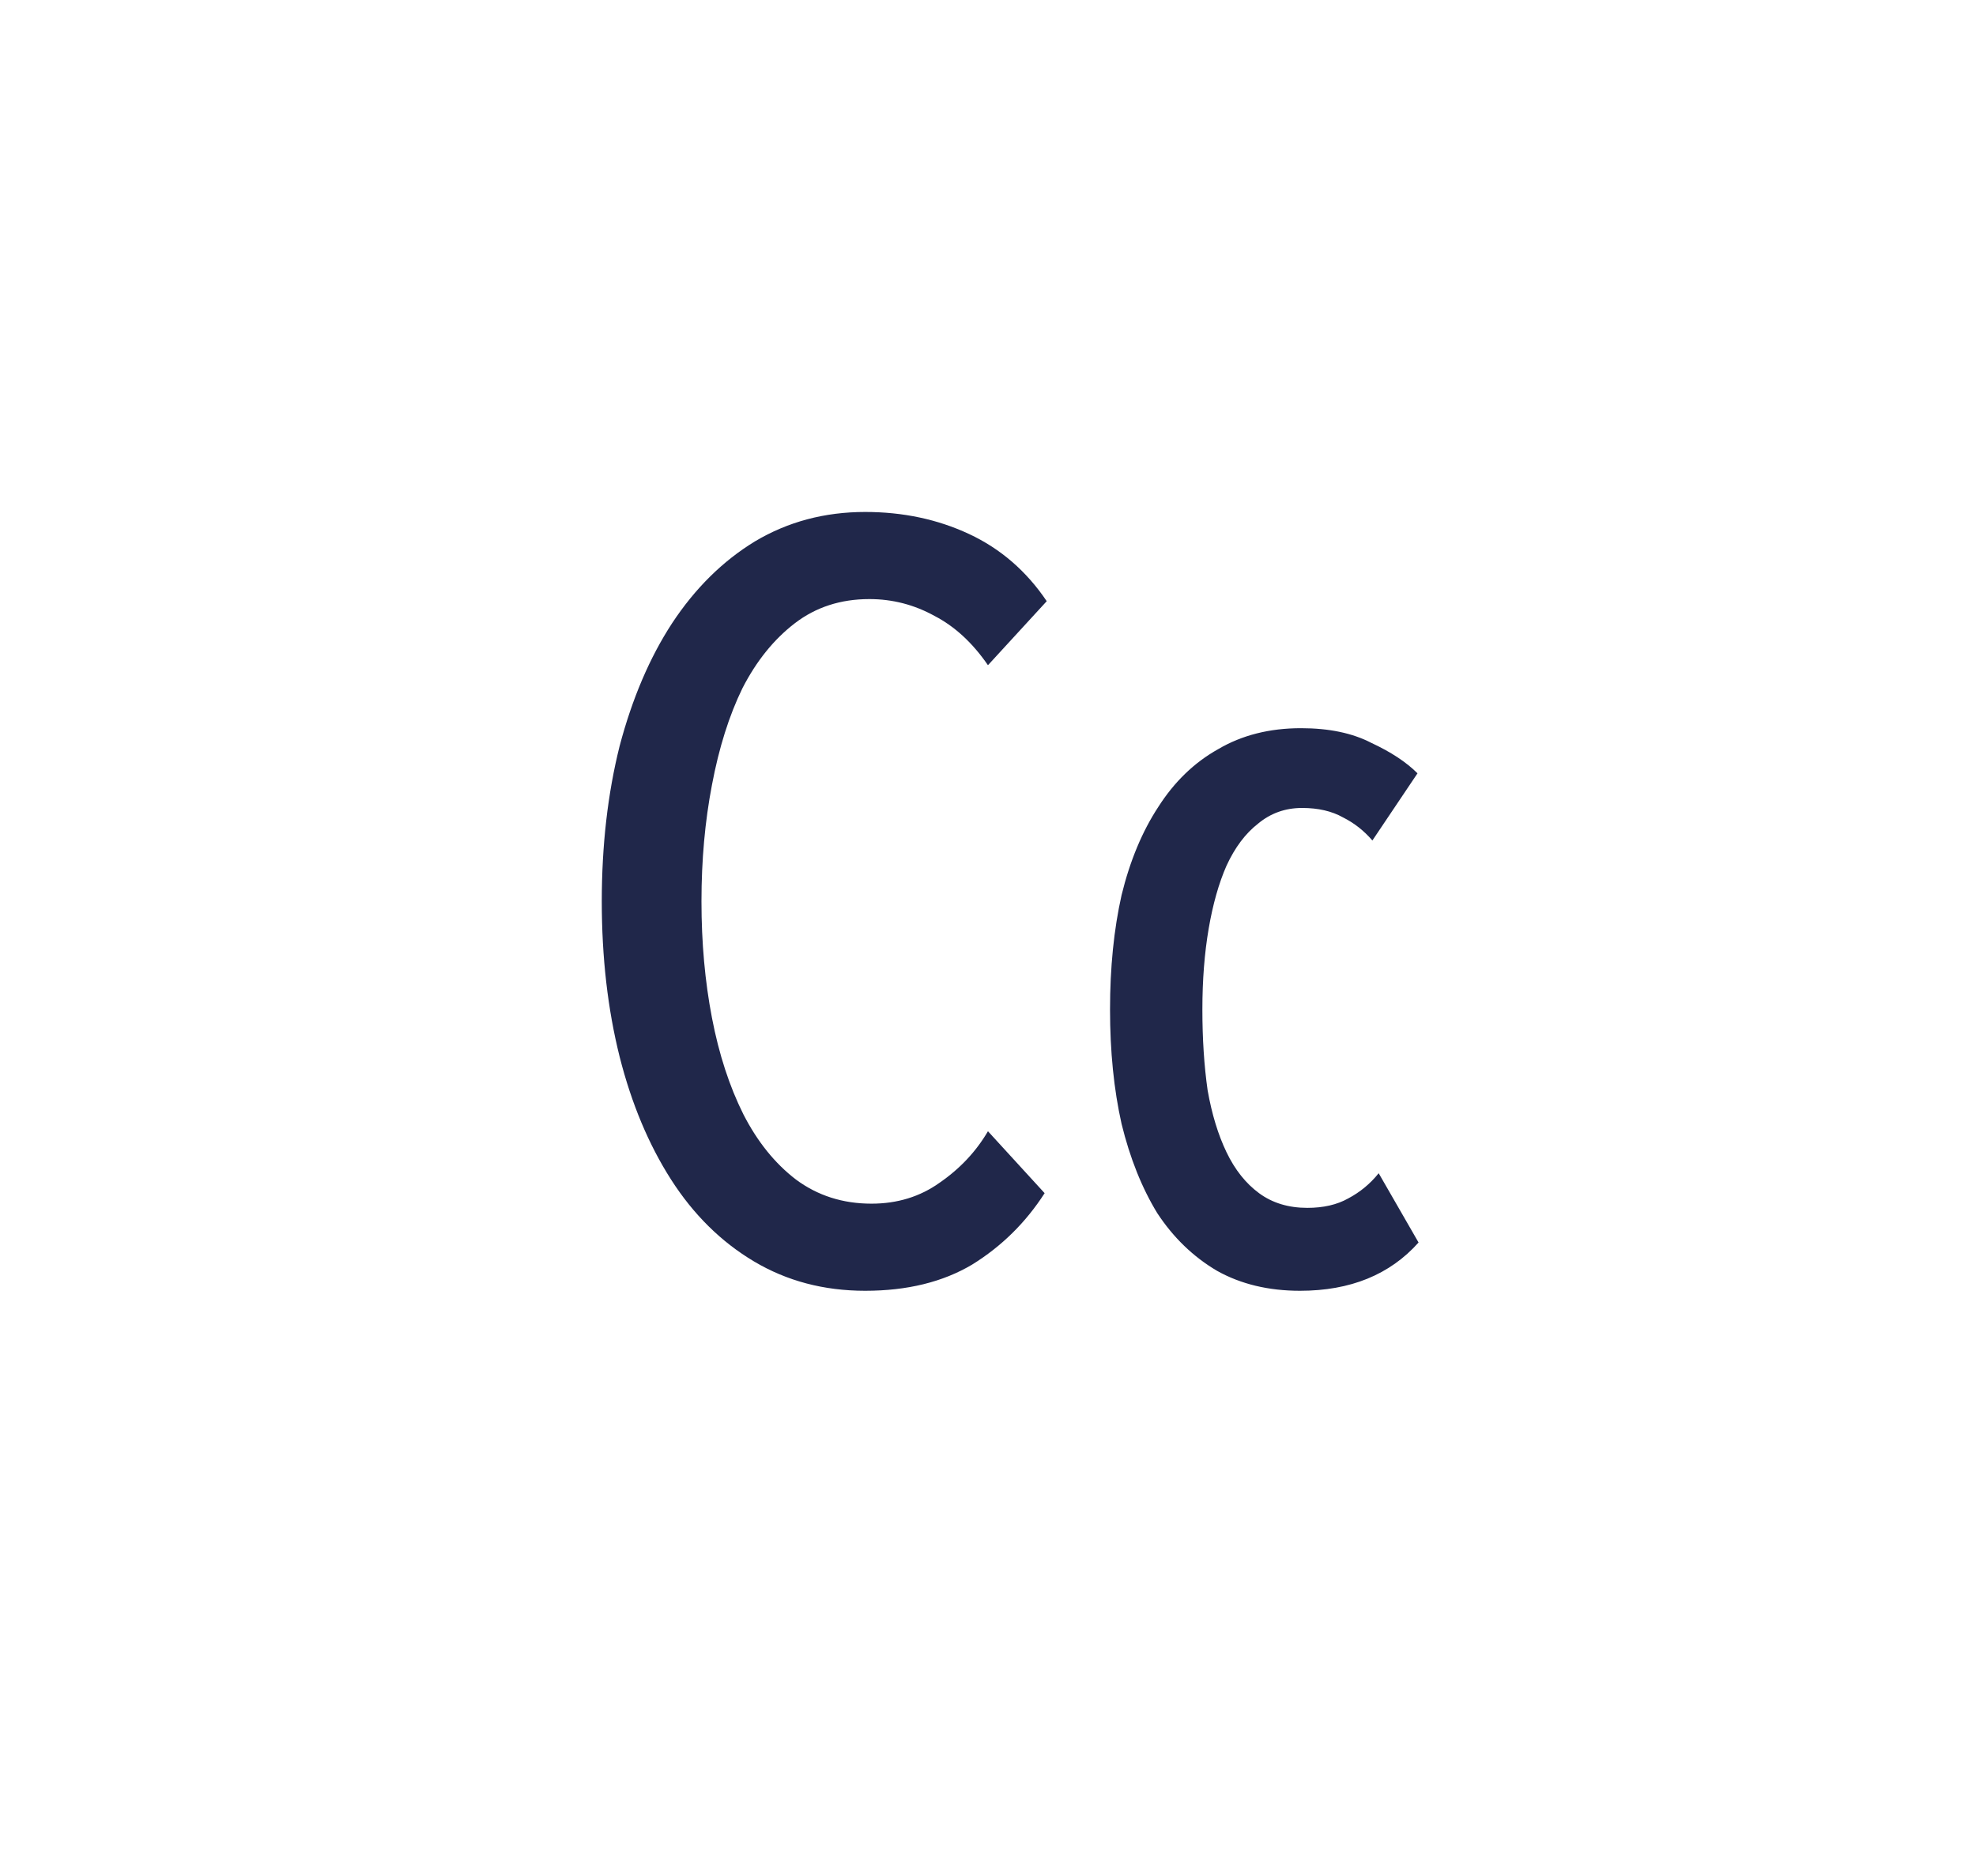 <svg width="354" height="336" viewBox="0 0 354 336" fill="none" xmlns="http://www.w3.org/2000/svg">
<path d="M187.145 213.712C183.761 218.976 179.437 223.237 174.173 226.496C168.909 229.629 162.517 231.196 154.997 231.196C147.602 231.196 140.959 229.441 135.069 225.932C129.178 222.423 124.227 217.535 120.217 211.268C116.206 205.001 113.135 197.669 111.005 189.272C108.874 180.749 107.809 171.475 107.809 161.448C107.809 151.421 108.874 142.147 111.005 133.624C113.261 125.101 116.394 117.769 120.405 111.628C124.541 105.361 129.491 100.473 135.257 96.964C141.147 93.455 147.727 91.7 154.997 91.7C161.765 91.7 167.969 93.016 173.609 95.648C179.249 98.28 183.886 102.291 187.521 107.68L176.993 119.148C174.235 115.137 171.039 112.192 167.405 110.312C163.77 108.307 159.885 107.304 155.749 107.304C150.61 107.304 146.161 108.745 142.401 111.628C138.641 114.511 135.507 118.396 133.001 123.284C130.619 128.172 128.802 133.937 127.549 140.58C126.295 147.097 125.669 154.053 125.669 161.448C125.669 168.843 126.295 175.799 127.549 182.316C128.802 188.833 130.682 194.599 133.189 199.612C135.695 204.5 138.829 208.385 142.589 211.268C146.474 214.151 150.986 215.592 156.125 215.592C160.762 215.592 164.835 214.339 168.345 211.832C171.979 209.325 174.862 206.255 176.993 202.62L187.145 213.712ZM254.134 222.548C248.996 228.313 241.914 231.196 232.89 231.196C227.25 231.196 222.3 230.005 218.038 227.624C213.777 225.117 210.205 221.671 207.322 217.284C204.565 212.772 202.434 207.445 200.93 201.304C199.552 195.163 198.862 188.332 198.862 180.812C198.862 173.292 199.552 166.461 200.93 160.32C202.434 154.179 204.628 148.915 207.51 144.528C210.393 140.016 213.965 136.569 218.226 134.188C222.488 131.681 227.438 130.428 233.078 130.428C238.092 130.428 242.29 131.305 245.674 133.06C249.184 134.689 251.941 136.507 253.946 138.512L245.862 150.544C244.358 148.789 242.604 147.411 240.598 146.408C238.593 145.28 236.149 144.716 233.266 144.716C230.258 144.716 227.626 145.656 225.37 147.536C223.114 149.291 221.234 151.797 219.73 155.056C218.352 158.189 217.286 161.949 216.534 166.336C215.782 170.723 215.406 175.548 215.406 180.812C215.406 186.076 215.72 190.901 216.346 195.288C217.098 199.549 218.226 203.247 219.73 206.38C221.234 209.513 223.177 211.957 225.558 213.712C227.94 215.467 230.822 216.344 234.206 216.344C237.089 216.344 239.533 215.78 241.538 214.652C243.669 213.524 245.486 212.02 246.99 210.14L254.134 222.548Z" fill="#20274A"/>
</svg>
